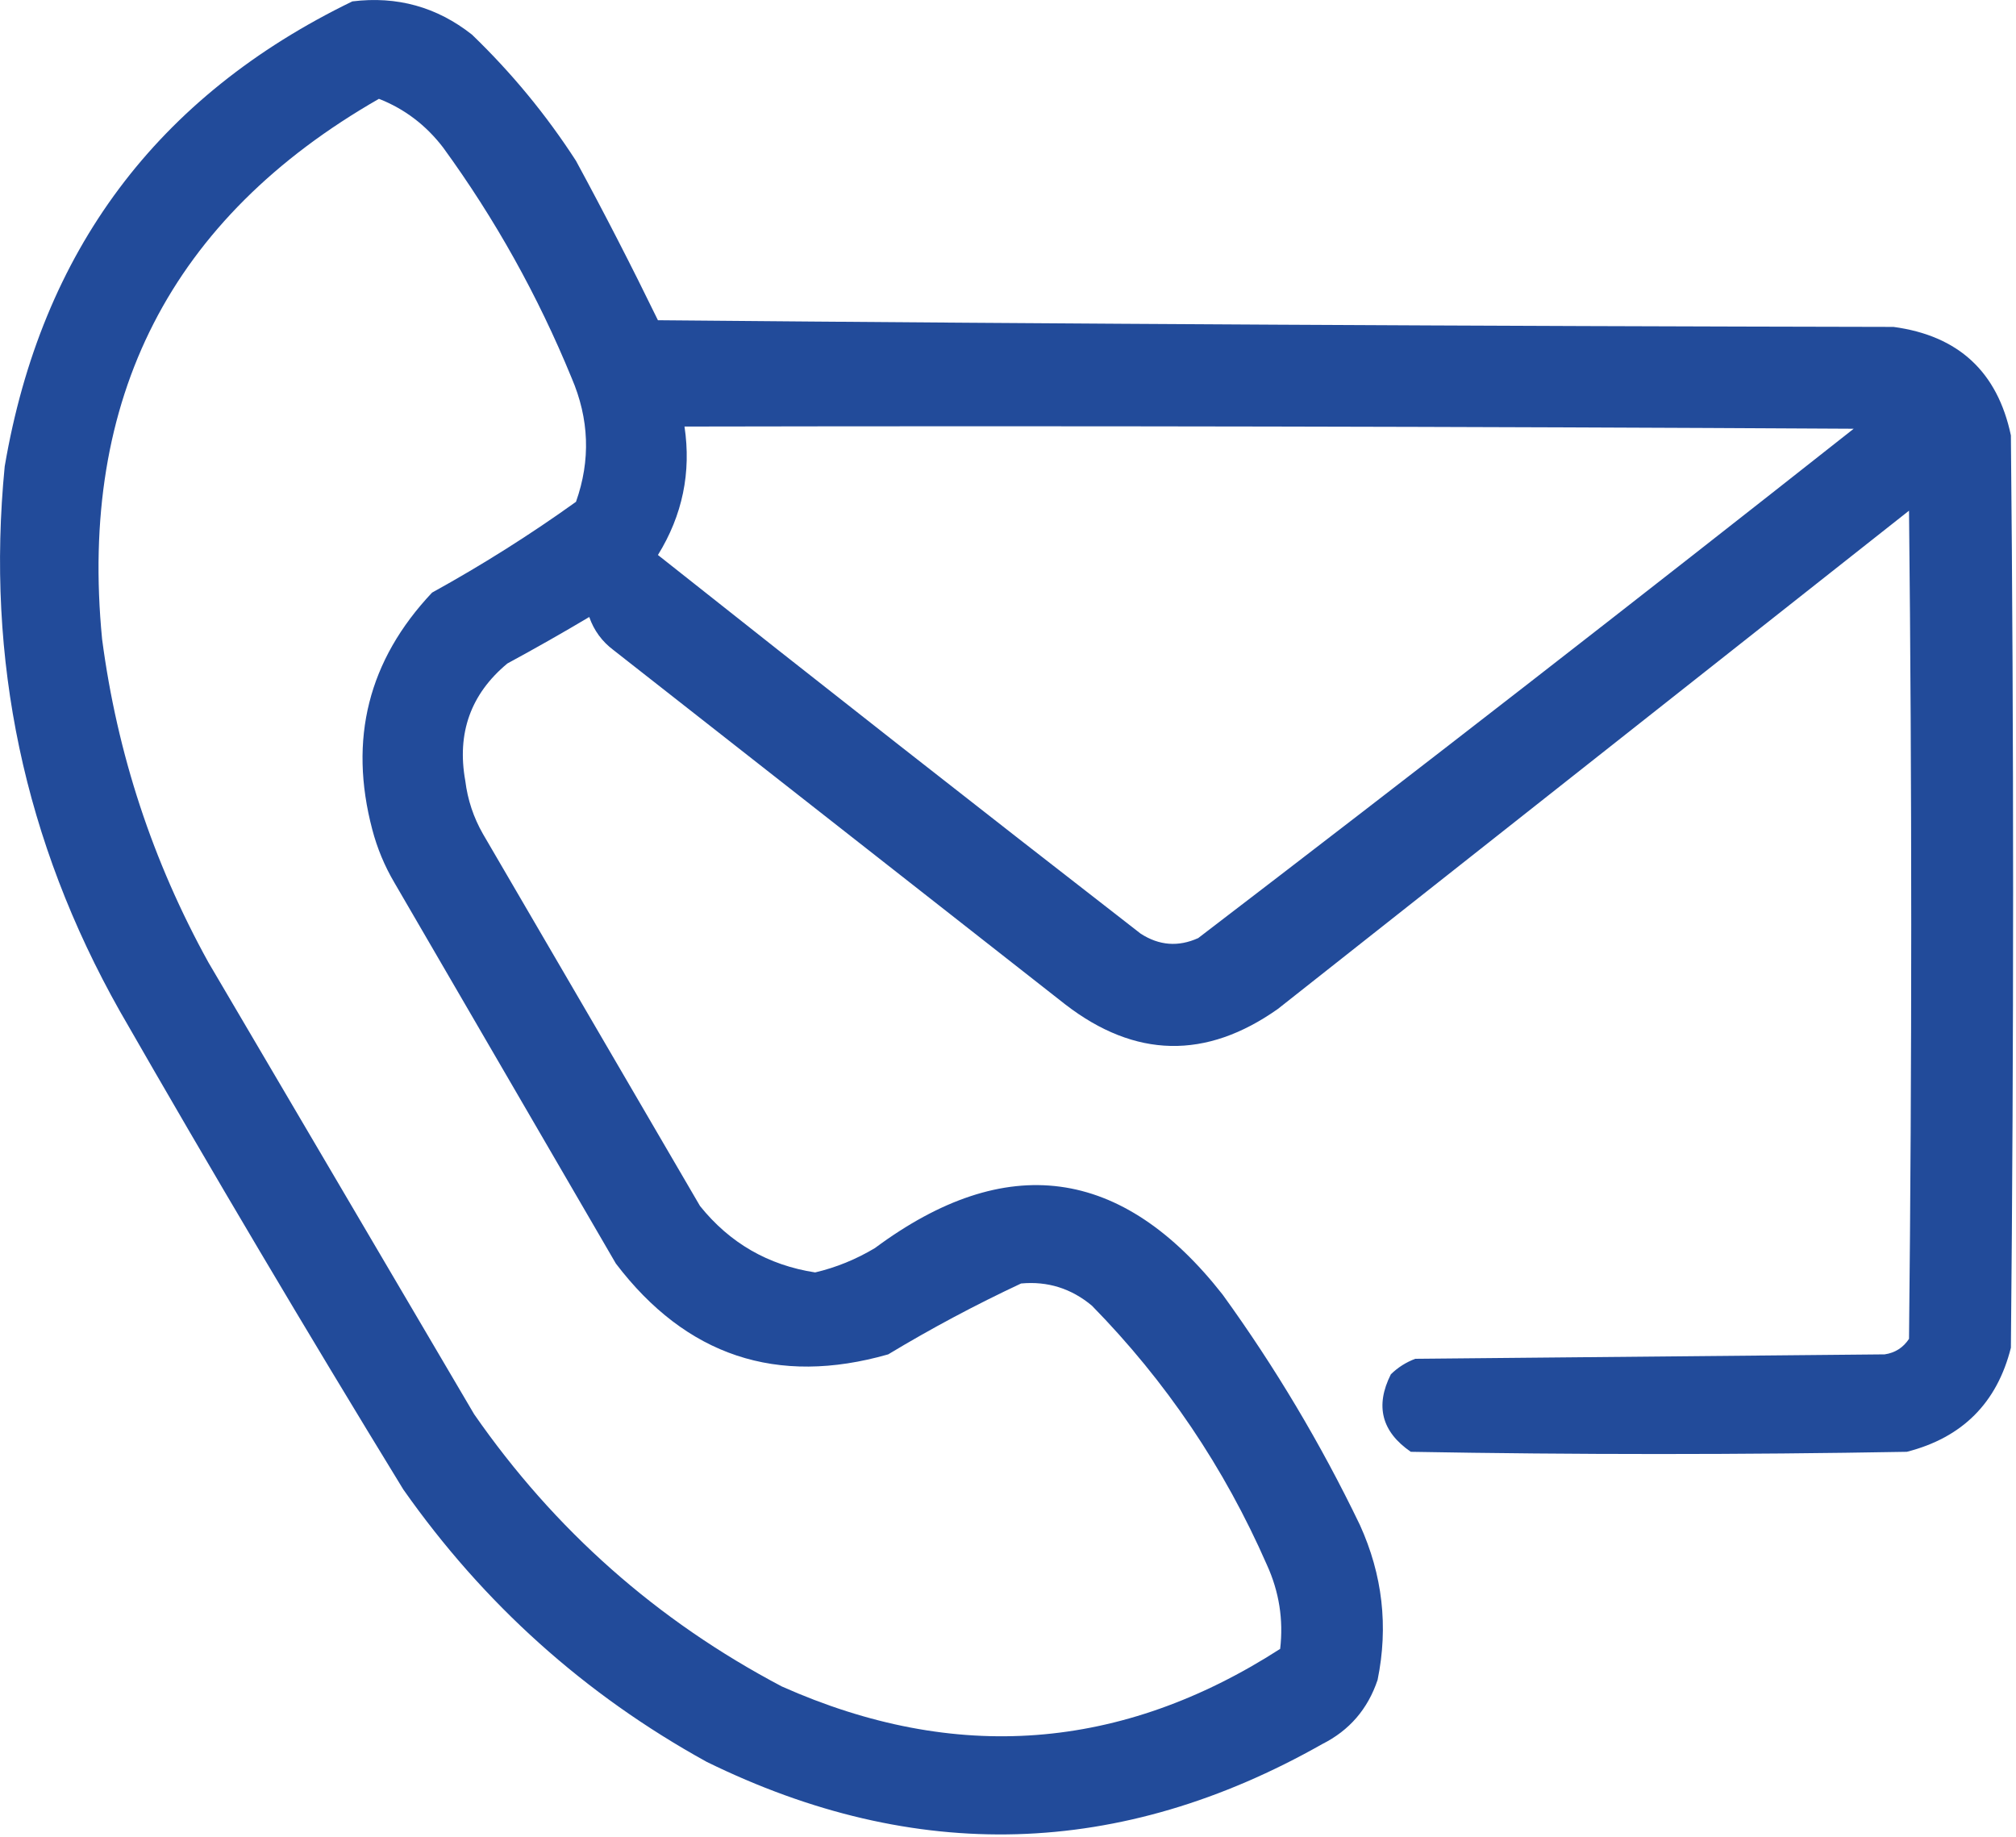 <svg width="45" height="41" viewBox="0 0 45 41" fill="none" xmlns="http://www.w3.org/2000/svg">
<path opacity="0.945" fill-rule="evenodd" clip-rule="evenodd" d="M7.865 0.031C8.862 -0.092 9.752 0.155 10.534 0.772C11.42 1.625 12.194 2.564 12.857 3.59C13.492 4.76 14.101 5.947 14.686 7.148C23.879 7.231 33.073 7.28 42.266 7.297C43.714 7.492 44.587 8.299 44.886 9.719C44.952 16.507 44.952 23.295 44.886 30.083C44.576 31.316 43.801 32.09 42.563 32.406C38.872 32.472 35.182 32.472 31.491 32.406C30.839 31.957 30.691 31.381 31.046 30.676C31.202 30.523 31.384 30.408 31.59 30.33C35.083 30.297 38.576 30.264 42.069 30.231C42.301 30.197 42.482 30.081 42.612 29.885C42.678 23.723 42.678 17.561 42.612 11.399C37.917 15.106 33.221 18.813 28.525 22.52C26.919 23.655 25.337 23.622 23.78 22.421C20.419 19.785 17.058 17.149 13.697 14.513C13.44 14.321 13.258 14.074 13.153 13.772C12.552 14.13 11.942 14.476 11.325 14.81C10.507 15.49 10.194 16.364 10.386 17.429C10.438 17.851 10.57 18.247 10.781 18.616C12.396 21.383 14.01 24.151 15.625 26.919C16.288 27.745 17.145 28.24 18.195 28.402C18.664 28.292 19.109 28.11 19.53 27.858C22.457 25.686 25.044 26.032 27.29 28.896C28.462 30.515 29.483 32.229 30.354 34.037C30.861 35.152 30.993 36.305 30.75 37.497C30.532 38.147 30.121 38.625 29.514 38.93C25.011 41.48 20.431 41.612 15.773 39.326C13.053 37.826 10.796 35.799 9.002 33.246C6.843 29.72 4.734 26.161 2.675 22.57C0.54 18.784 -0.317 14.73 0.105 10.411C0.923 5.602 3.51 2.142 7.865 0.031ZM8.458 2.206C9.03 2.43 9.508 2.793 9.891 3.293C11.05 4.885 12.006 6.599 12.758 8.433C13.153 9.35 13.186 10.273 12.857 11.201C11.828 11.939 10.757 12.614 9.644 13.228C8.222 14.736 7.777 16.498 8.31 18.517C8.42 18.935 8.584 19.33 8.804 19.703C10.451 22.537 12.099 25.371 13.747 28.204C15.316 30.265 17.342 30.941 19.826 30.231C20.787 29.652 21.775 29.125 22.792 28.649C23.384 28.594 23.911 28.759 24.373 29.144C26.026 30.83 27.328 32.758 28.278 34.927C28.552 35.527 28.651 36.154 28.575 36.805C25.029 39.087 21.322 39.367 17.454 37.645C14.668 36.178 12.378 34.151 10.583 31.566C8.606 28.204 6.629 24.843 4.652 21.482C3.406 19.227 2.615 16.822 2.279 14.266C1.755 8.887 3.815 4.867 8.458 2.206ZM15.279 9.521C23.978 9.504 32.678 9.521 41.377 9.57C36.528 13.397 31.651 17.187 26.746 20.939C26.302 21.14 25.874 21.107 25.461 20.84C21.855 18.041 18.263 15.224 14.686 12.388C15.235 11.499 15.432 10.544 15.279 9.521Z" fill="#164194"/>
</svg>